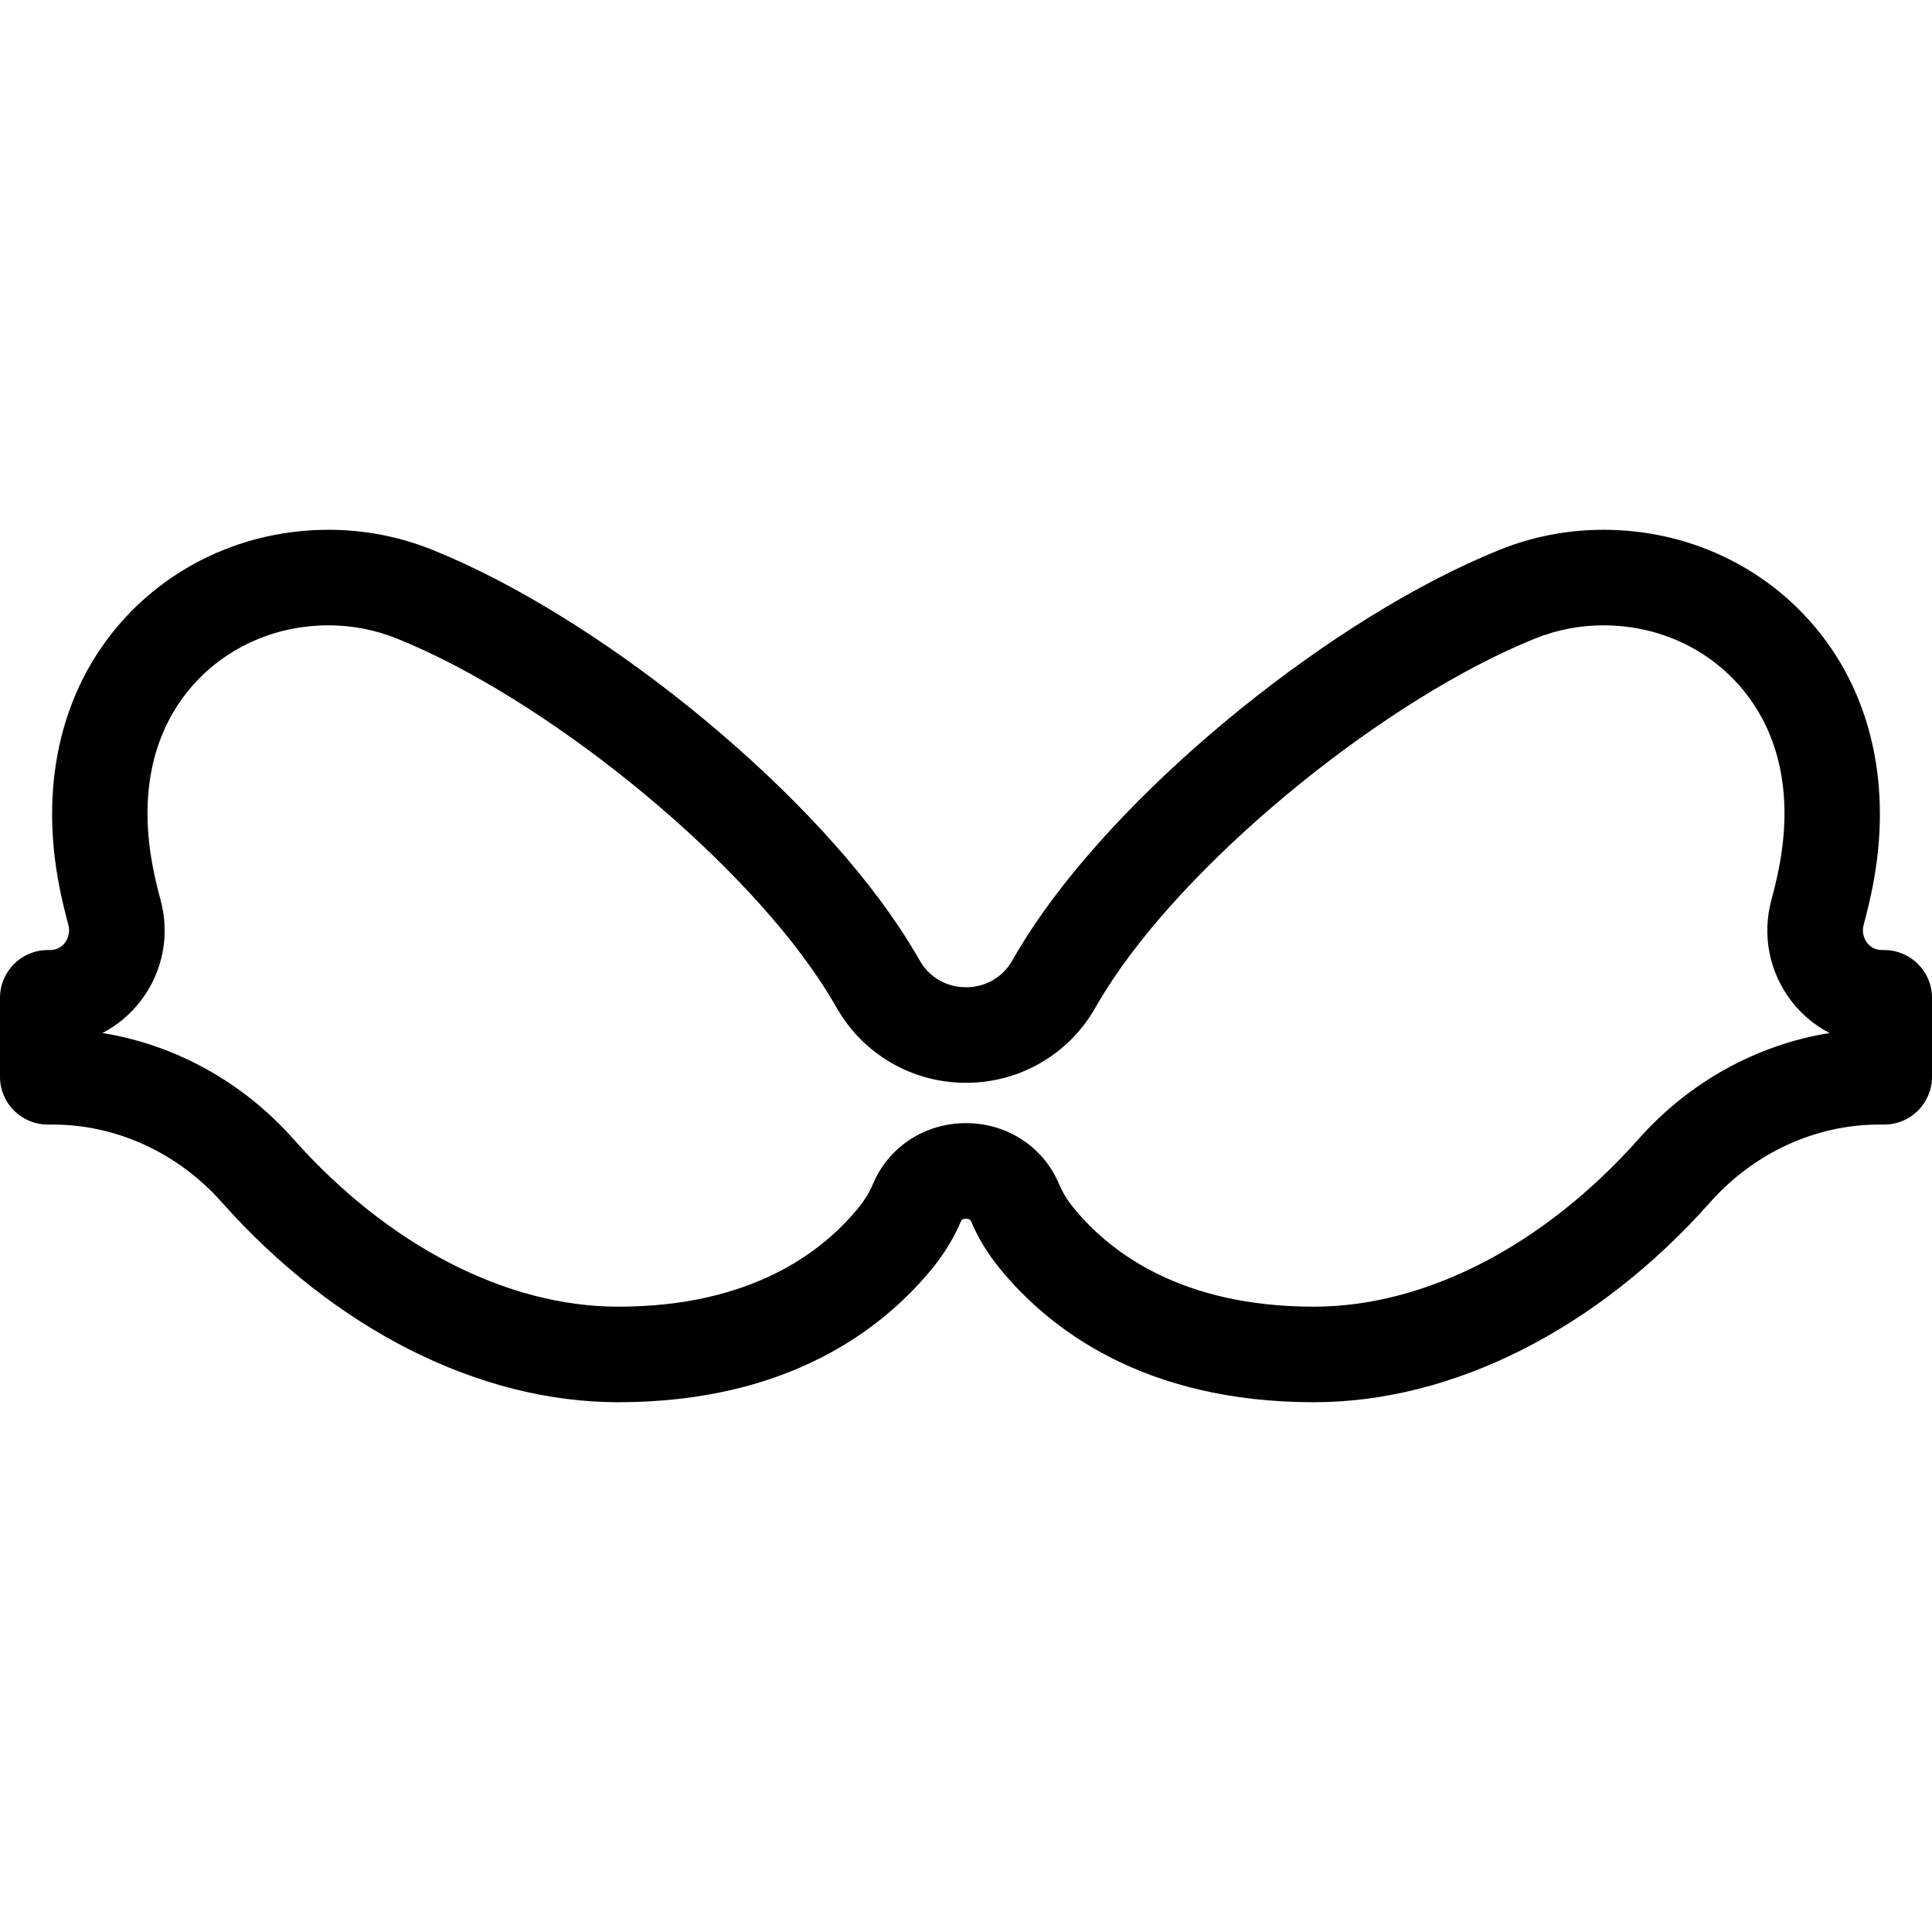 <?xml version="1.0" encoding="iso-8859-1"?>
<!-- Uploaded to: SVG Repo, www.svgrepo.com, Generator: SVG Repo Mixer Tools -->
<!DOCTYPE svg PUBLIC "-//W3C//DTD SVG 1.1//EN" "http://www.w3.org/Graphics/SVG/1.1/DTD/svg11.dtd">
<svg fill="#000000" height="800px" width="800px" version="1.1" id="Capa_1" xmlns="http://www.w3.org/2000/svg" xmlns:xlink="http://www.w3.org/1999/xlink" 
	 viewBox="0 0 303.332 303.332" xml:space="preserve">
<path d="M206.286,220.154c-26.722,0-41.662-11.532-49.49-21.207c-1.783-2.204-3.256-4.656-4.376-7.288
	c-0.058-0.135-0.329-0.318-0.692-0.318h-0.123c-0.363,0-0.636,0.185-0.692,0.318c-1.118,2.629-2.591,5.082-4.376,7.288
	c-7.828,9.675-22.769,21.207-49.49,21.207c-21.826,0-44.508-11.446-62.23-31.404c-6.878-7.745-16.538-12.188-26.504-12.188H7.5
	c-4.143,0-7.5-3.357-7.5-7.5v-12.4c0-4.142,3.357-7.5,7.5-7.5h0.353c1.209,0,1.941-0.626,2.342-1.151
	c0.289-0.378,0.918-1.41,0.528-2.84c-0.537-1.971-1.005-3.957-1.389-5.903c-3.067-15.505,0.03-29.873,8.724-40.454
	c8.164-9.937,20.379-15.635,33.513-15.635c5.649,0,11.158,1.066,16.374,3.169C93.82,96.78,125.954,122.75,141.1,145.47
	c1.194,1.791,2.321,3.612,3.35,5.413c1.449,2.538,4.177,4.114,7.118,4.114h0.196c2.941,0,5.67-1.576,7.119-4.114
	c1.035-1.813,2.162-3.635,3.352-5.416c15.144-22.717,47.277-48.687,73.152-59.12c5.216-2.103,10.725-3.169,16.375-3.169
	c13.135,0,25.351,5.698,33.513,15.634c8.693,10.581,11.791,24.949,8.724,40.456c-0.384,1.945-0.852,3.932-1.389,5.902
	c-0.39,1.43,0.239,2.462,0.527,2.84c0.401,0.525,1.134,1.151,2.343,1.151h0.353c4.143,0,7.5,3.358,7.5,7.5v12.4
	c0,4.143-3.357,7.5-7.5,7.5h-0.812c-9.967,0-19.627,4.442-26.504,12.188C250.794,208.708,228.112,220.154,206.286,220.154z
	 M151.604,176.34h0.123c6.364,0,12.054,3.708,14.494,9.445c0.575,1.35,1.327,2.604,2.234,3.726
	c5.774,7.136,17.024,15.643,37.83,15.643c17.542,0,36.136-9.609,51.014-26.363c7.938-8.94,18.563-14.769,29.952-16.604
	c-2.325-1.197-4.387-2.912-6.035-5.07c-3.472-4.544-4.594-10.336-3.08-15.89c0.444-1.63,0.83-3.268,1.146-4.867
	c2.212-11.184,0.276-20.874-5.599-28.024c-5.303-6.455-13.293-10.156-21.923-10.156c-3.719,0-7.341,0.7-10.766,2.081
	c-23.073,9.303-52.808,33.317-66.283,53.531c-0.998,1.496-1.941,3.02-2.805,4.532c-4.113,7.201-11.832,11.675-20.145,11.675h-0.196
	c-8.312,0-16.03-4.474-20.144-11.675c-0.858-1.503-1.802-3.027-2.805-4.532c-13.476-20.214-43.211-44.229-66.284-53.531
	c-3.425-1.381-7.047-2.081-10.765-2.081c-8.629,0-16.619,3.702-21.922,10.156c-5.875,7.151-7.812,16.842-5.6,28.023
	c0.316,1.601,0.702,3.238,1.146,4.869c1.514,5.555,0.391,11.346-3.081,15.89c-1.648,2.157-3.71,3.872-6.035,5.069
	c11.39,1.836,22.014,7.663,29.953,16.604c14.878,16.754,33.472,26.363,51.014,26.363c20.806,0,32.056-8.507,37.83-15.643
	c0.907-1.122,1.659-2.375,2.232-3.725C139.552,180.047,145.241,176.34,151.604,176.34z"/>
</svg>